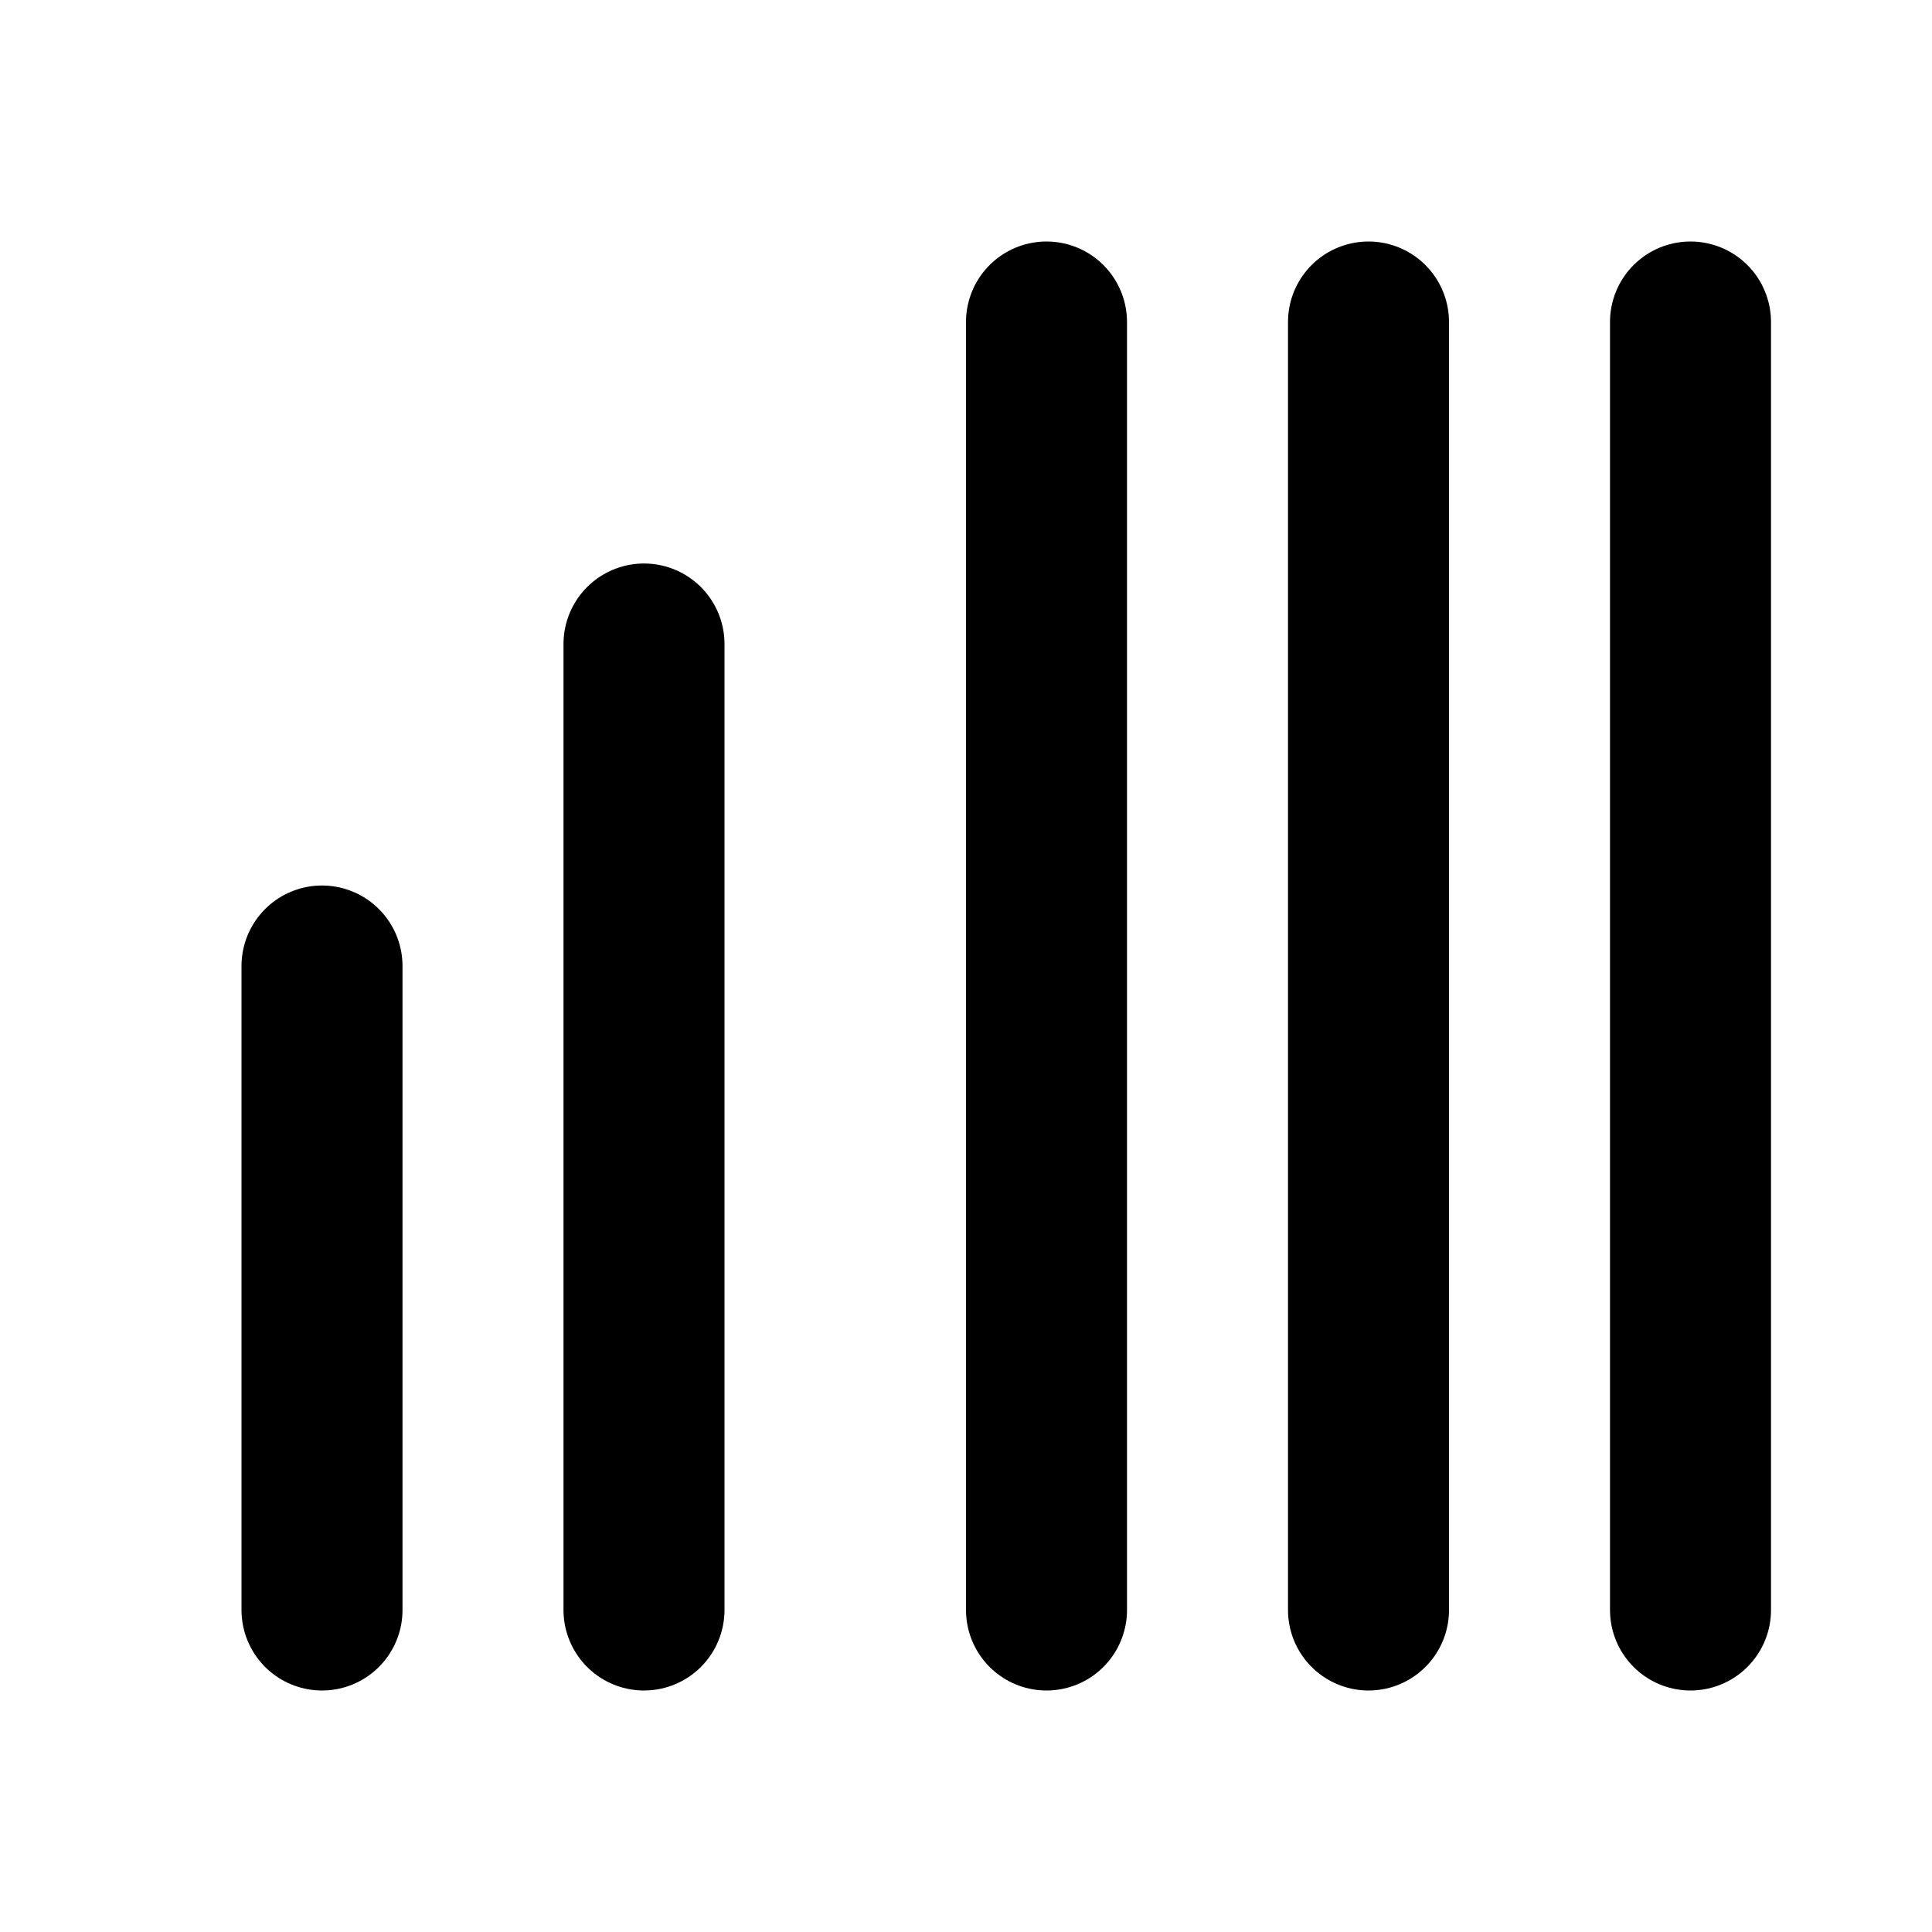 <svg xmlns="http://www.w3.org/2000/svg" width="24" height="24" viewBox="0 0 24 24" fill="none" stroke="currentColor" stroke-width="2" stroke-linecap="round" stroke-linejoin="round">
  <path d="M13 4v16"></path>
  <path d="M17 4v16"></path>
  <path d="M21 4v16"></path>
  <path d="M8 8v12"></path>
  <path d="M4 12v8"></path>
</svg>